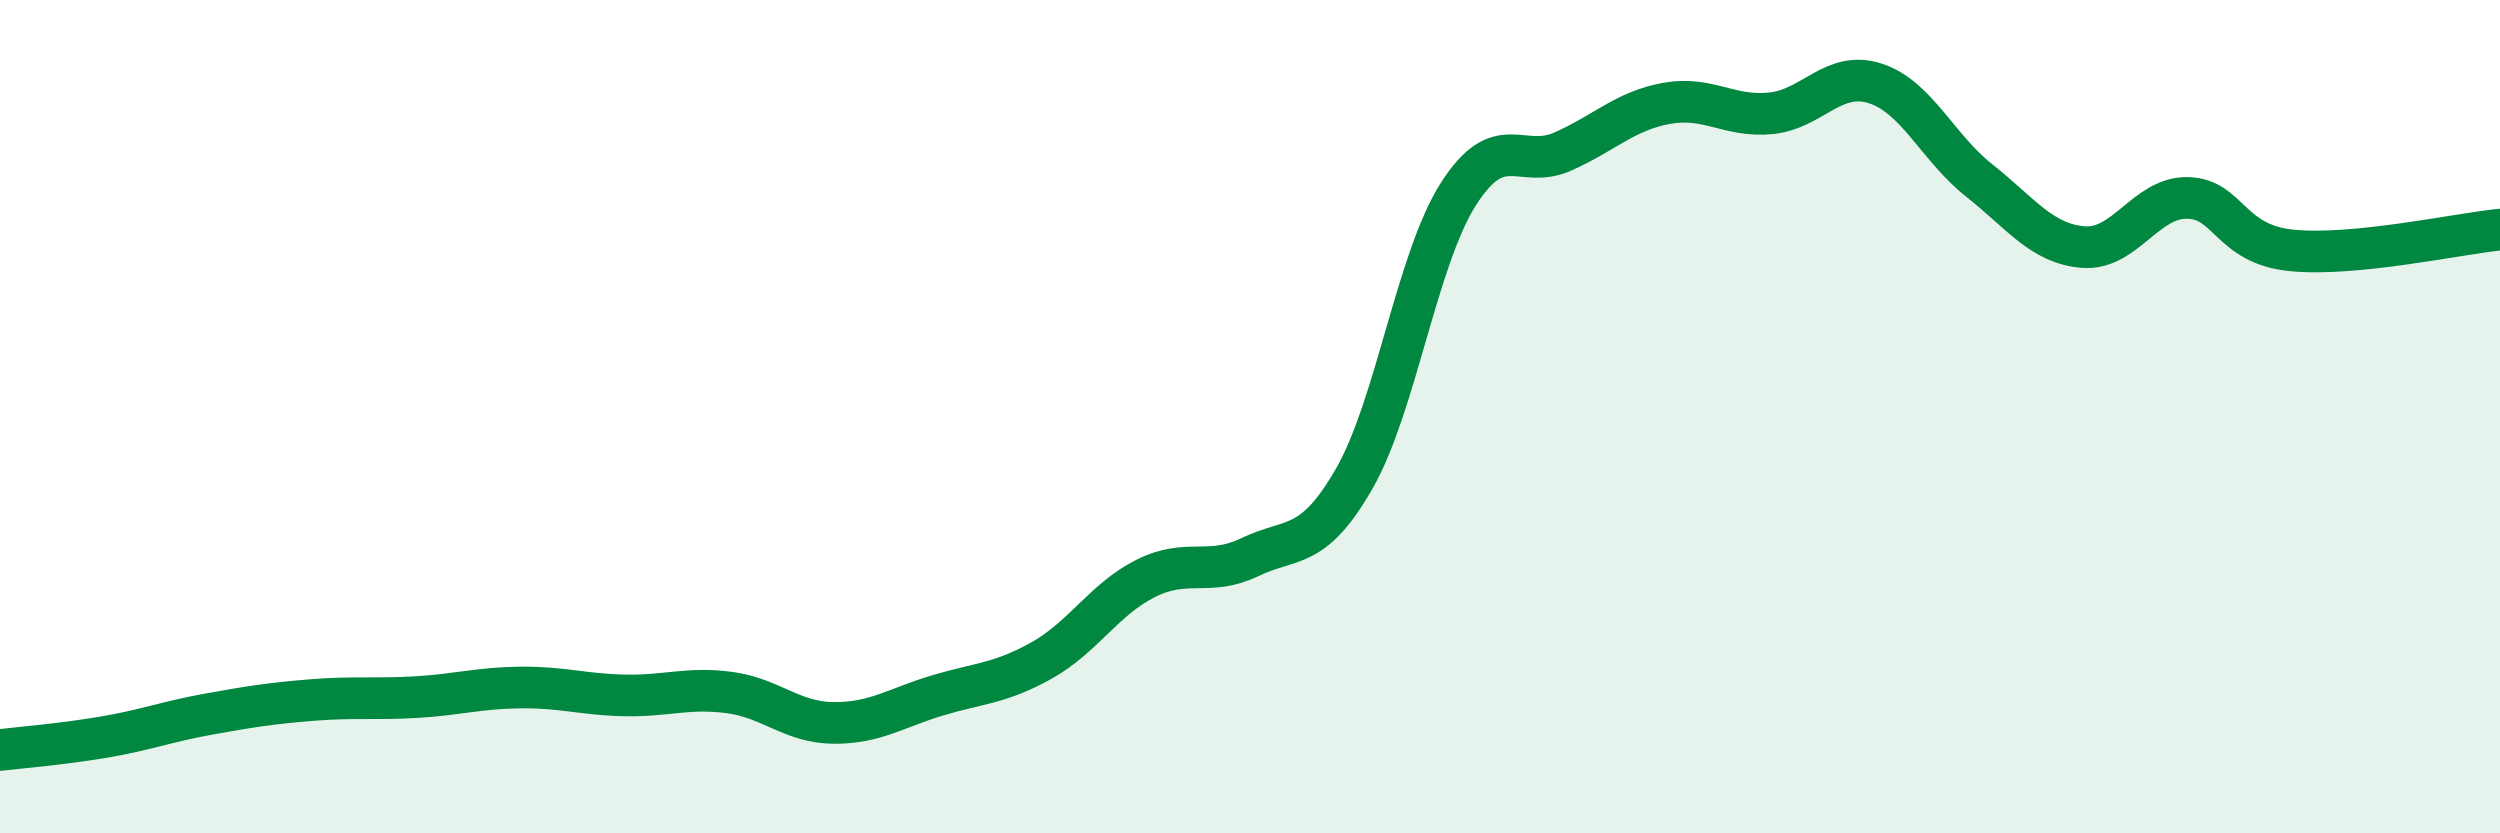 
    <svg width="60" height="20" viewBox="0 0 60 20" xmlns="http://www.w3.org/2000/svg">
      <path
        d="M 0,18 C 0.5,17.94 1.5,17.86 2.5,17.69 C 3.5,17.52 4,17.32 5,17.14 C 6,16.96 6.5,16.88 7.5,16.8 C 8.5,16.72 9,16.79 10,16.73 C 11,16.67 11.5,16.51 12.5,16.5 C 13.5,16.49 14,16.67 15,16.69 C 16,16.71 16.5,16.49 17.5,16.62 C 18.5,16.75 19,17.34 20,17.35 C 21,17.36 21.5,16.99 22.5,16.69 C 23.5,16.39 24,16.41 25,15.85 C 26,15.29 26.5,14.38 27.5,13.88 C 28.5,13.38 29,13.85 30,13.37 C 31,12.89 31.5,13.23 32.5,11.49 C 33.5,9.75 34,6.23 35,4.66 C 36,3.09 36.5,4.08 37.5,3.64 C 38.5,3.2 39,2.66 40,2.48 C 41,2.3 41.5,2.82 42.5,2.72 C 43.5,2.62 44,1.68 45,2 C 46,2.32 46.5,3.54 47.5,4.33 C 48.5,5.12 49,5.85 50,5.93 C 51,6.01 51.5,4.73 52.5,4.75 C 53.5,4.77 53.5,5.86 55,6.01 C 56.5,6.16 59,5.61 60,5.51L60 20L0 20Z"
        fill="#008740"
        opacity="0.1"
        stroke-linecap="round"
        stroke-linejoin="round"
      />
      <path
        d="M 0,18 C 0.5,17.94 1.5,17.86 2.5,17.69 C 3.5,17.52 4,17.32 5,17.14 C 6,16.96 6.5,16.88 7.5,16.8 C 8.5,16.72 9,16.79 10,16.73 C 11,16.67 11.5,16.51 12.5,16.5 C 13.5,16.49 14,16.67 15,16.69 C 16,16.71 16.5,16.49 17.5,16.62 C 18.5,16.75 19,17.34 20,17.35 C 21,17.36 21.5,16.99 22.5,16.69 C 23.5,16.39 24,16.41 25,15.85 C 26,15.29 26.5,14.38 27.5,13.88 C 28.5,13.38 29,13.85 30,13.37 C 31,12.89 31.5,13.23 32.5,11.49 C 33.5,9.75 34,6.23 35,4.66 C 36,3.09 36.5,4.08 37.5,3.64 C 38.5,3.2 39,2.66 40,2.48 C 41,2.3 41.5,2.82 42.5,2.72 C 43.5,2.62 44,1.68 45,2 C 46,2.32 46.5,3.54 47.5,4.33 C 48.5,5.12 49,5.85 50,5.93 C 51,6.01 51.5,4.73 52.5,4.75 C 53.5,4.77 53.5,5.86 55,6.01 C 56.5,6.16 59,5.61 60,5.51"
        stroke="#008740"
        stroke-width="1"
        fill="none"
        stroke-linecap="round"
        stroke-linejoin="round"
      />
    </svg>
  